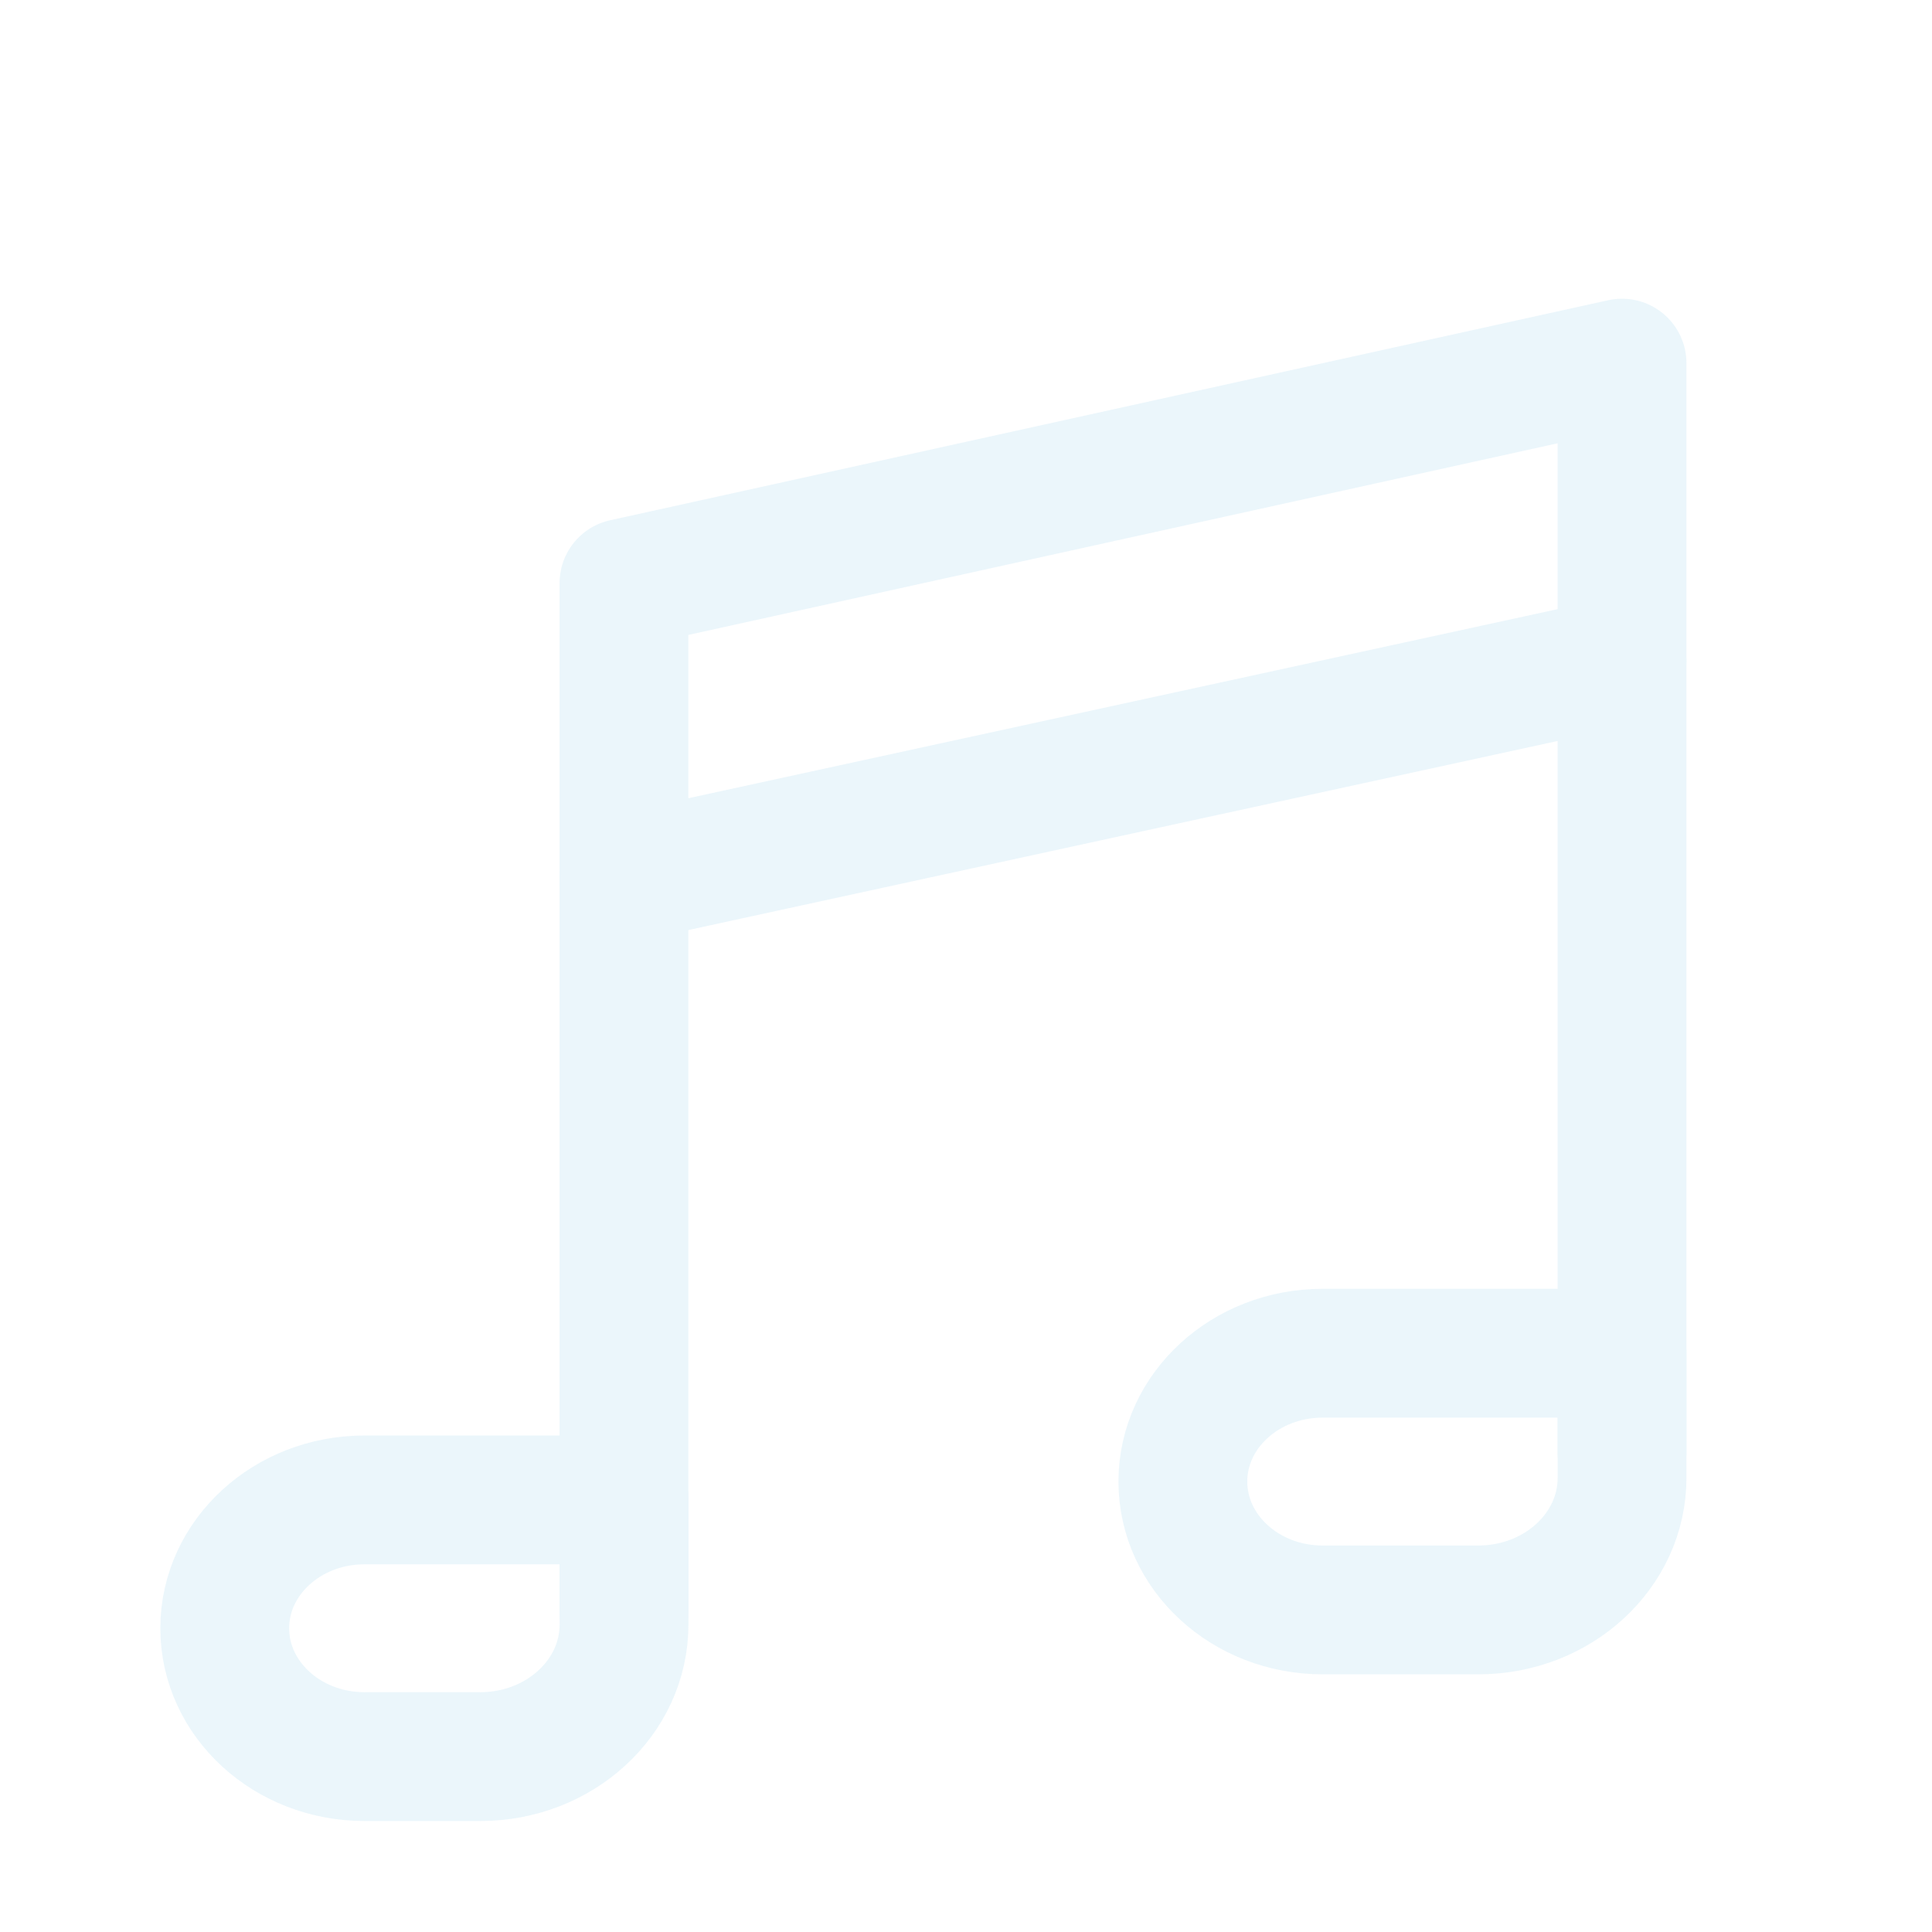 <svg xmlns="http://www.w3.org/2000/svg" xmlns:xlink="http://www.w3.org/1999/xlink" width="120" height="120" viewBox="0 0 120 120">
  <defs>
    <clipPath id="clip-path">
      <rect id="矩形_37457" data-name="矩形 37457" width="120" height="120" transform="translate(1165 6543)" fill="#fff" stroke="#707070" stroke-width="1"/>
    </clipPath>
    <clipPath id="clip-path-2">
      <rect id="矩形_37036" data-name="矩形 37036" width="96.706" height="95.661" fill="none" stroke="#36a6d9" stroke-width="8"/>
    </clipPath>
  </defs>
  <g id="蒙版组_56624" data-name="蒙版组 56624" transform="translate(-1165 -6543)" clip-path="url(#clip-path)">
    <g id="组_78726" data-name="组 78726" transform="translate(1174 6561)" opacity="0.103">
      <g id="组_78725" data-name="组 78725" transform="translate(0 0)" clip-path="url(#clip-path-2)">
        <path id="路径_52757" data-name="路径 52757" d="M13,22.472c0-4.4,3.883-7.972,8.679-7.972h18.6v7.744c0,4.528-4,8.2-8.927,8.2H21.679C16.883,30.443,13,26.872,13,22.472Z" transform="translate(51.47 51.551)" fill="none" stroke="#36a6d9" stroke-linejoin="round" stroke-width="8"/>
        <path id="路径_52758" data-name="路径 52758" d="M1,24.472c0-4.4,3.883-7.972,8.679-7.972H25.8v7.744c0,4.528-4,8.2-8.927,8.2H9.679C4.883,32.443,1,28.872,1,24.472Z" transform="translate(3.959 58.662)" fill="none" stroke="#36a6d9" stroke-linejoin="round" stroke-width="8"/>
        <path id="路径_52759" data-name="路径 52759" d="M6,18.546H6L67.991,5.062" transform="translate(23.756 17.997)" fill="none" stroke="#36a6d9" stroke-linecap="round" stroke-linejoin="round" stroke-width="8"/>
        <path id="路径_52760" data-name="路径 52760" d="M6,78.44V14.666L67.991,1V68.628" transform="translate(23.756 3.555)" fill="none" stroke="#36a6d9" stroke-linecap="round" stroke-linejoin="round" stroke-width="8"/>
      </g>
    </g>
  </g>
</svg>
